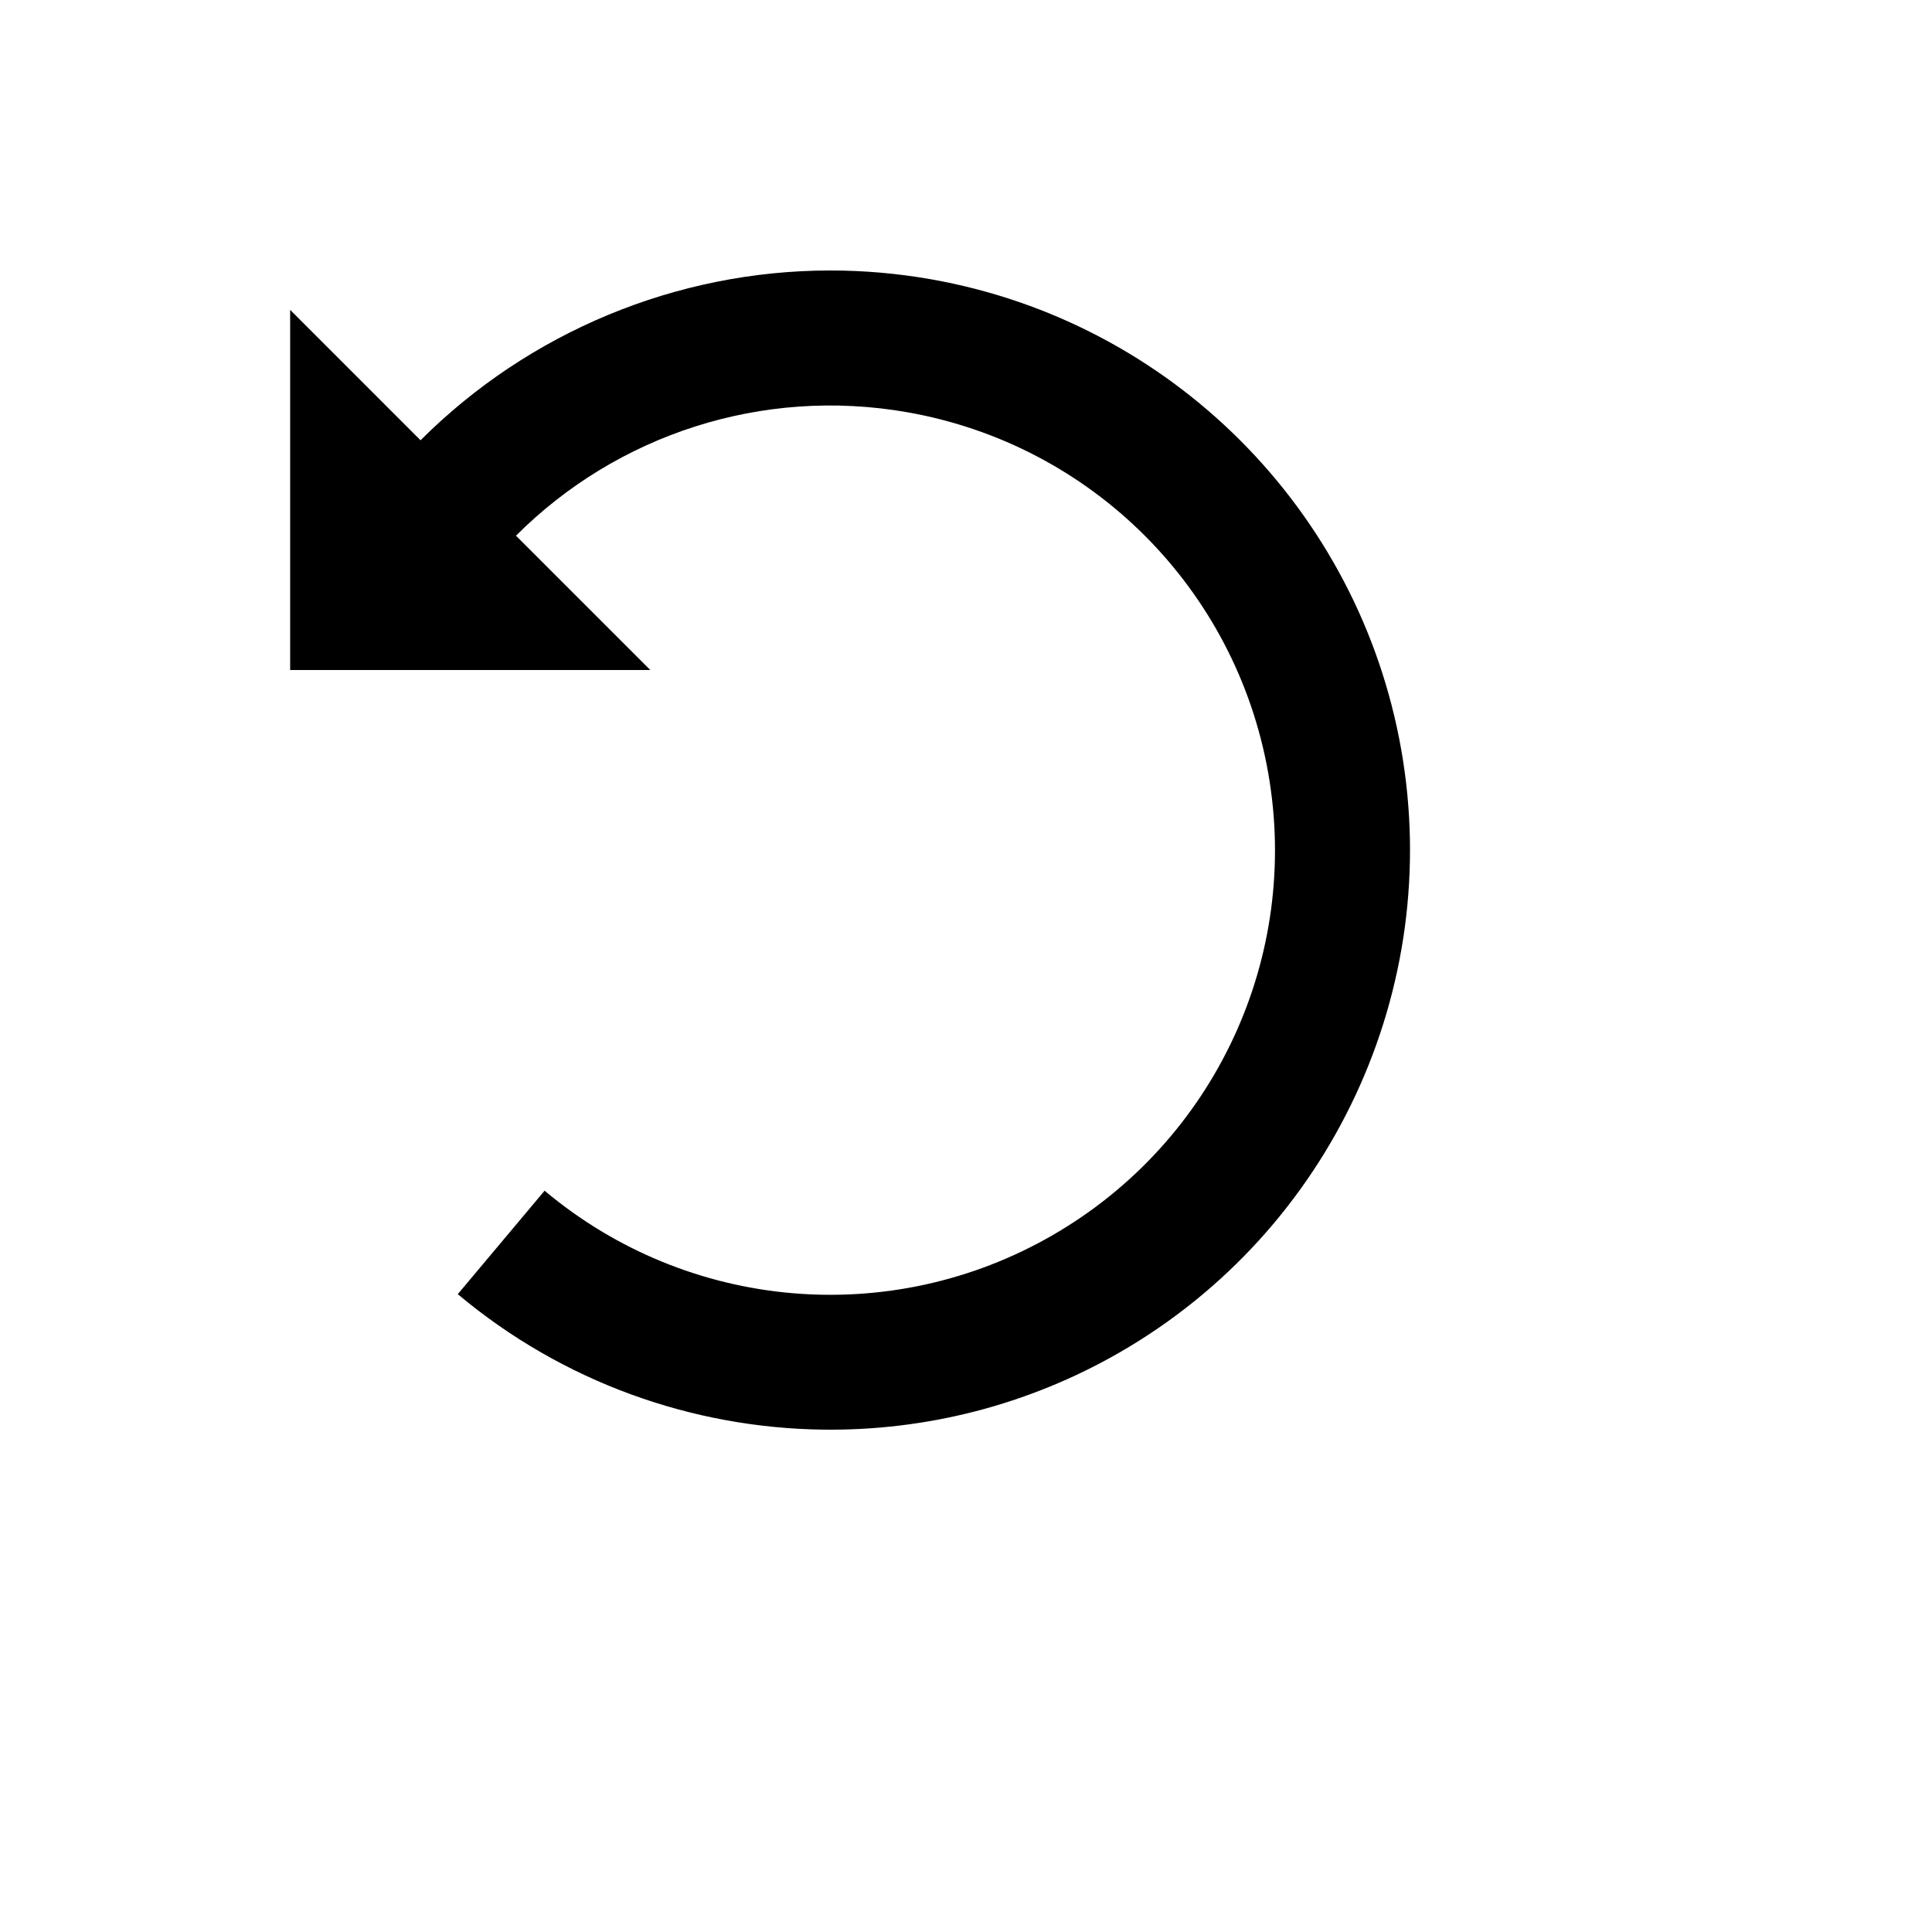 <svg xmlns="http://www.w3.org/2000/svg" version="1.1" xmlns:xlink="http://www.w3.org/1999/xlink" width="100%" height="100%" id="svgWorkerArea" viewBox="-25 -25 625 625" xmlns:idraw="https://idraw.muisca.co" style="background: white;"><defs id="defsdoc"><pattern id="patternBool" x="0" y="0" width="10" height="10" patternUnits="userSpaceOnUse" patternTransform="rotate(35)"><circle cx="5" cy="5" r="4" style="stroke: none;fill: #ff000070;"></circle></pattern></defs><g id="fileImp-180487167" class="cosito"><path id="pathImp-810077050" fill="#000" class="grouped" d="M243.546 62.5C254.362 62.495 265.278 63.427 276.185 65.349 353.744 79.025 414.612 139.893 428.288 217.452 441.963 295.012 405.583 373.028 337.378 412.406 307.539 429.634 274.341 437.889 241.382 437.486 199.005 436.967 157.025 422.135 123.089 393.658 123.089 393.658 151.175 360.19 151.175 360.19 197.552 399.103 263.106 404.837 315.534 374.569 367.961 344.3 395.773 284.658 385.261 225.04 374.748 165.422 328.214 118.888 268.595 108.376 221.576 100.086 174.546 115.64 141.917 148.301 141.917 148.301 185.373 191.754 185.373 191.754 185.373 191.754 68.862 191.754 68.862 191.754 68.862 191.754 68.862 75.243 68.862 75.243 68.862 75.243 111.042 117.426 111.042 117.426 146.012 82.491 193.72 62.527 243.546 62.5 243.546 62.5 243.546 62.5 243.546 62.5"></path></g></svg>